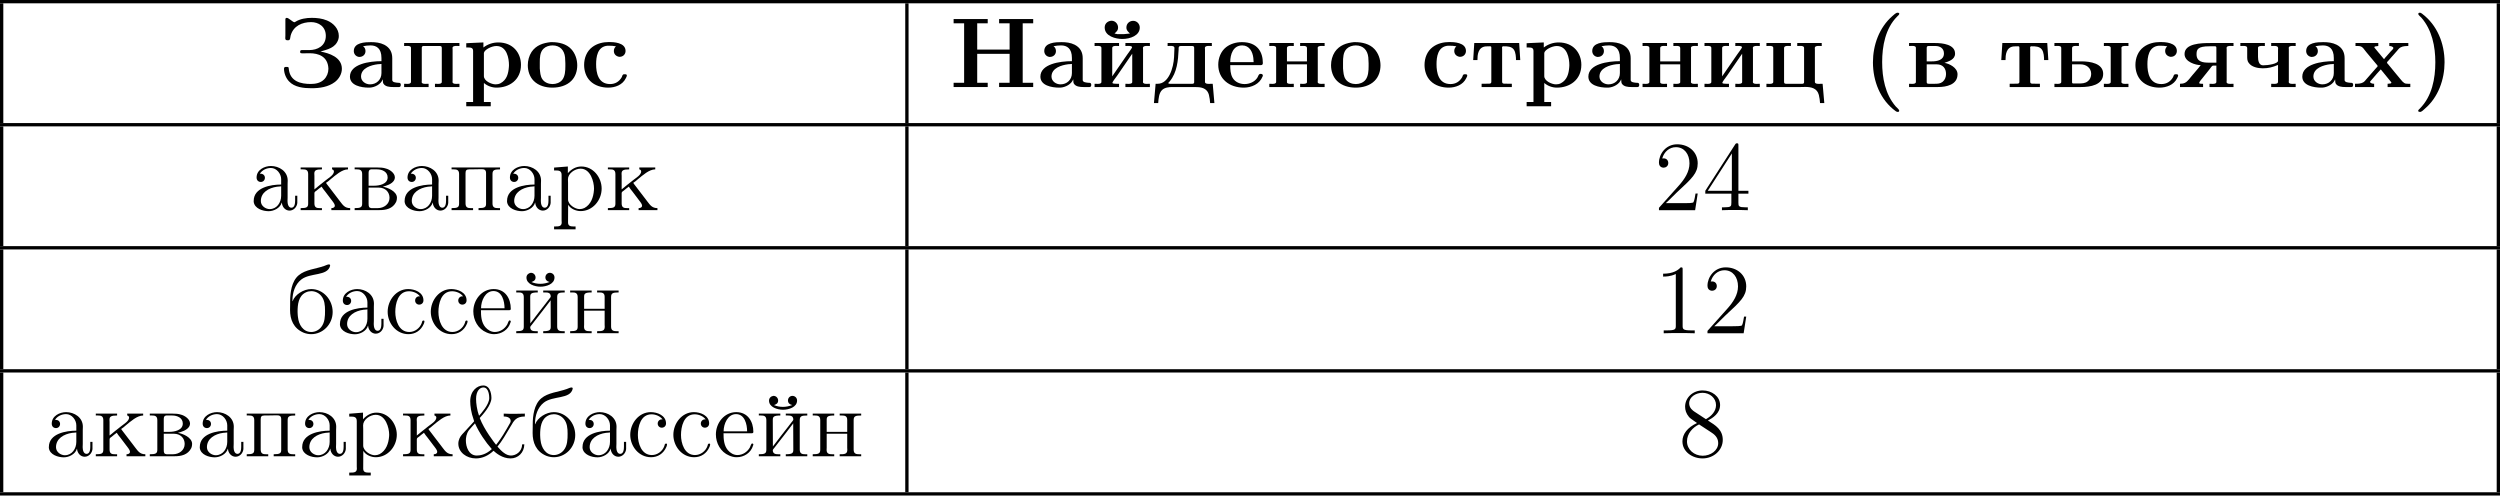 <?xml version='1.0' encoding='UTF-8'?>
<!-- This file was generated by dvisvgm 2.8.1 -->
<svg version='1.1' xmlns='http://www.w3.org/2000/svg' xmlns:xlink='http://www.w3.org/1999/xlink' width='603.102pt' height='119.551pt' viewBox='222.858 374.865 603.102 119.551'>
<defs>
<path id='g2-38' d='M.933-2.63C.729-2.403 .49-2.008 .49-1.53C.49-.49 1.482 .251 2.606 .251C3.407 .251 4.125-.096 4.734-.669C5.033-.406 5.774 .251 6.791 .251C7.687 .251 8.428-.43 8.452-1.447H8.189C8.165-.538 7.424-.096 6.838-.096S5.715-.586 5.212-1.172C5.774-1.865 6.181-2.57 6.802-3.622C7.221-4.352 7.472-4.794 8.512-4.806V-5.153C8.118-5.141 7.723-5.129 7.329-5.129C7.006-5.129 6.241-5.129 5.966-5.153V-4.806C6.468-4.806 6.802-4.615 6.802-4.28C6.802-4.232 6.802-4.16 6.755-4.065C6.516-3.622 6.193-3.084 5.894-2.594C5.464-1.901 5.093-1.447 5.045-1.387C4.842-1.638 3.622-3.192 3.072-4.627C3.383-4.961 4.483-6.145 4.483-7.042C4.483-7.161 4.471-8.548 3.491-8.548C2.762-8.548 1.925-7.902 1.925-6.647C1.925-6.085 2.032-5.272 2.331-4.447C2.355-4.364 2.391-4.268 2.391-4.244C2.391-4.208 2.331-4.148 2.307-4.125L.933-2.63ZM2.989-4.89C2.738-5.583 2.63-6.396 2.63-6.922C2.63-7.89 3.084-8.309 3.515-8.309C4.172-8.309 4.22-7.269 4.22-7.03C4.22-6.253 3.24-5.177 2.989-4.89ZM2.499-3.981C2.977-2.893 3.766-1.722 4.531-.873C3.79-.179 3.061-.096 2.714-.096C1.733-.096 1.399-1.172 1.399-1.901C1.399-2.212 1.447-2.714 1.769-3.156C1.781-3.192 2.403-3.873 2.499-3.981Z'/>
<path id='g2-49' d='M3.443-7.663C3.443-7.938 3.443-7.95 3.204-7.95C2.917-7.627 2.319-7.185 1.088-7.185V-6.838C1.363-6.838 1.961-6.838 2.618-7.149V-.921C2.618-.49 2.582-.347 1.53-.347H1.16V0C1.482-.024 2.642-.024 3.037-.024S4.579-.024 4.902 0V-.347H4.531C3.479-.347 3.443-.49 3.443-.921V-7.663Z'/>
<path id='g2-50' d='M5.26-2.008H4.997C4.961-1.805 4.866-1.148 4.746-.956C4.663-.849 3.981-.849 3.622-.849H1.411C1.733-1.124 2.463-1.889 2.774-2.176C4.591-3.85 5.26-4.471 5.26-5.655C5.26-7.03 4.172-7.95 2.786-7.95S.586-6.767 .586-5.738C.586-5.129 1.112-5.129 1.148-5.129C1.399-5.129 1.71-5.308 1.71-5.691C1.71-6.025 1.482-6.253 1.148-6.253C1.04-6.253 1.016-6.253 .98-6.241C1.207-7.054 1.853-7.603 2.63-7.603C3.646-7.603 4.268-6.755 4.268-5.655C4.268-4.639 3.682-3.754 3.001-2.989L.586-.287V0H4.949L5.26-2.008Z'/>
<path id='g2-52' d='M4.316-7.783C4.316-8.01 4.316-8.07 4.148-8.07C4.053-8.07 4.017-8.07 3.921-7.926L.323-2.343V-1.997H3.467V-.909C3.467-.466 3.443-.347 2.57-.347H2.331V0C2.606-.024 3.551-.024 3.885-.024S5.177-.024 5.452 0V-.347H5.212C4.352-.347 4.316-.466 4.316-.909V-1.997H5.523V-2.343H4.316V-7.783ZM3.527-6.85V-2.343H.622L3.527-6.85Z'/>
<path id='g2-56' d='M3.563-4.316C4.16-4.639 5.033-5.189 5.033-6.193C5.033-7.233 4.029-7.95 2.929-7.95C1.745-7.95 .813-7.077 .813-5.99C.813-5.583 .933-5.177 1.267-4.77C1.399-4.615 1.411-4.603 2.248-4.017C1.088-3.479 .49-2.678 .49-1.805C.49-.538 1.698 .251 2.917 .251C4.244 .251 5.356-.729 5.356-1.985C5.356-3.204 4.495-3.742 3.563-4.316ZM1.937-5.392C1.781-5.499 1.303-5.81 1.303-6.396C1.303-7.173 2.116-7.663 2.917-7.663C3.778-7.663 4.543-7.042 4.543-6.181C4.543-5.452 4.017-4.866 3.324-4.483L1.937-5.392ZM2.499-3.85L3.945-2.905C4.256-2.702 4.806-2.331 4.806-1.602C4.806-.693 3.885-.072 2.929-.072C1.913-.072 1.04-.813 1.04-1.805C1.04-2.738 1.722-3.491 2.499-3.85Z'/>
<path id='g1-224' d='M1.255-4.4C1.542-4.854 2.068-5.093 2.594-5.093C3.276-5.093 3.826-4.4 3.826-3.742V-3.096C2.618-3.096 .514-2.762 .514-1.124V-1.004C.622-.191 1.614 .12 2.319 .12C2.941 .12 3.718-.263 3.897-.921H3.909C3.945-.359 4.352 .048 4.83 .048C5.332 .048 5.727-.383 5.774-.873V-1.745H5.511V-1.16C5.511-.813 5.452-.299 5.057-.299C4.674-.299 4.591-.813 4.591-1.112C4.591-1.243 4.603-1.375 4.603-1.506V-3.168C4.603-3.3 4.615-3.443 4.615-3.575C4.615-4.698 3.575-5.332 2.594-5.332C1.829-5.332 .861-4.878 .861-3.945C.861-3.599 1.088-3.407 1.375-3.407S1.865-3.634 1.865-3.909C1.865-4.208 1.638-4.4 1.351-4.4H1.255ZM3.826-2.881V-1.745C3.826-.897 3.288-.132 2.439-.132C1.985-.132 1.375-.49 1.375-1.1C1.375-2.152 2.331-2.69 3.324-2.833C3.491-2.857 3.658-2.845 3.826-2.881Z'/>
<path id='g1-225' d='M.646-3.85C.634-3.873 .634-3.909 .634-3.945C.634-4.89 .944-5.894 1.698-6.48C2.798-7.34 4.866-6.862 5.177-8.13V-8.201C5.177-8.273 5.117-8.309 5.045-8.309C4.878-8.309 4.639-8.177 4.459-8.118C3.455-7.759 2.2-7.687 1.387-6.994C.526-6.276 .359-4.878 .359-3.862V-3.599C.347-3.335 .347-3.072 .347-2.809C.347-1.686 .741-.586 2.008-.06C2.295 .048 2.606 .108 2.905 .108C4.28 .108 5.487-1.052 5.487-2.57C5.487-4.041 4.352-5.332 2.905-5.332C1.985-5.332 .933-4.674 .646-3.85ZM1.267-2.307C1.255-2.403 1.255-2.499 1.255-2.594C1.255-3.419 1.339-4.507 2.26-4.937C2.463-5.033 2.69-5.081 2.905-5.081C3.359-5.081 3.802-4.878 4.101-4.519C4.519-4.029 4.567-3.359 4.567-2.738C4.567-2.068 4.555-1.303 4.101-.741C3.802-.371 3.359-.155 2.905-.155C1.913-.155 1.399-1.052 1.303-1.937C1.279-2.056 1.279-2.188 1.267-2.307Z'/>
<path id='g1-226' d='M.335-5.153V-4.926H.598C.933-4.926 1.243-4.878 1.243-4.364V-.801C1.243-.347 1.052-.251 .335-.251V-.012H3.347C4.101-.012 4.926-.167 5.344-1.004C5.404-1.16 5.44-1.315 5.44-1.494C5.44-2.295 4.28-2.75 3.73-2.833C3.85-2.881 3.969-2.905 4.089-2.941C4.591-3.096 5.189-3.419 5.189-3.957S4.543-4.914 4.125-5.021C3.778-5.141 3.419-5.153 3.061-5.153H.335ZM2.02-2.726H3.24C4.053-2.726 4.543-2.176 4.543-1.494C4.543-.729 3.862-.251 3.132-.251H2.355C2.068-.287 2.02-.43 2.02-.789V-2.726ZM2.02-2.953V-4.495C2.02-4.698 2.056-4.89 2.319-4.926H3.049C3.634-4.926 4.316-4.651 4.316-3.957C4.316-3.132 3.288-2.953 2.678-2.953H2.02Z'/>
<path id='g1-229' d='M1.267-2.786H4.686C4.806-2.786 4.866-2.833 4.866-2.953C4.866-4.184 4.208-5.332 2.798-5.332C1.363-5.332 .347-4.029 .347-2.642C.347-1.59 .909-.526 1.949-.096C2.224 .024 2.523 .108 2.821 .108H2.857C3.73 .108 4.579-.418 4.83-1.303C4.842-1.339 4.866-1.387 4.866-1.435C4.866-1.494 4.794-1.554 4.734-1.554C4.591-1.554 4.531-1.231 4.447-1.076C4.148-.538 3.587-.155 2.941-.155C2.487-.155 2.08-.406 1.793-.741C1.315-1.315 1.267-2.068 1.267-2.786ZM1.279-3.013C1.279-3.921 1.781-5.093 2.774-5.093C3.826-5.093 4.113-3.862 4.113-3.013H1.279Z'/>
<path id='g1-233' d='M.323-5.153V-4.926H.586C.921-4.926 1.231-4.878 1.231-4.364V-.801C1.231-.347 1.04-.251 .323-.251V-.012H2.917V-.251H2.678C2.343-.251 2.008-.299 2.008-.741C2.032-.849 2.14-.944 2.2-1.028L2.678-1.65C3.204-2.331 3.742-3.001 4.256-3.694C4.328-3.79 4.411-3.873 4.471-3.981L4.483-.777C4.483-.406 4.364-.251 3.575-.251V-.012H6.169V-.251H5.93C5.583-.251 5.26-.299 5.26-.801V-4.364C5.26-4.842 5.475-4.926 6.169-4.926V-5.153H3.575V-4.926H3.802C4.148-4.926 4.483-4.89 4.483-4.423C4.459-4.316 4.352-4.22 4.292-4.136L3.814-3.515C3.288-2.833 2.75-2.164 2.236-1.47C2.164-1.375 2.08-1.291 2.02-1.184L2.008-4.388C2.008-4.758 2.104-4.926 2.917-4.926V-5.153H.323ZM4.34-6.193V-6.181C3.969-6.049 3.622-5.966 3.228-5.966C2.845-5.966 2.499-6.037 2.152-6.181C2.379-6.265 2.654-6.36 2.654-6.731C2.654-7.018 2.427-7.293 2.104-7.293H2.068C1.769-7.245 1.554-7.018 1.554-6.719C1.554-5.918 2.582-5.619 3.24-5.619C3.921-5.619 4.937-5.918 4.937-6.731C4.937-7.077 4.663-7.293 4.376-7.293C4.077-7.293 3.838-7.042 3.838-6.743C3.838-6.432 4.053-6.241 4.34-6.193Z'/>
<path id='g1-234' d='M.323-5.153V-4.926H.586C.921-4.926 1.231-4.878 1.231-4.364V-.801C1.231-.347 1.04-.251 .323-.251V-.012H2.893V-.251H2.642C2.283-.251 1.985-.299 1.985-.813V-2.068C1.985-2.212 2.14-2.295 2.26-2.379C2.451-2.534 2.642-2.702 2.845-2.845C2.965-2.63 3.144-2.439 3.288-2.248C3.61-1.829 3.945-1.399 4.256-.968C4.34-.861 4.447-.681 4.447-.526C4.447-.359 4.268-.251 4.029-.251V-.012H6.3V-.251C5.655-.251 5.416-.622 5.093-1.04C4.591-1.698 4.101-2.355 3.587-3.013C3.515-3.108 3.443-3.192 3.383-3.3C3.575-3.407 3.754-3.575 3.921-3.718C4.531-4.22 5.308-4.926 6.037-4.926V-5.153H4.113V-4.926L4.22-4.89C4.304-4.83 4.34-4.758 4.34-4.686C4.34-4.244 3.718-3.909 3.383-3.634C2.917-3.264 2.439-2.893 1.985-2.511V-4.136C1.985-4.208 1.973-4.304 1.973-4.4C1.973-4.794 2.152-4.926 2.893-4.926V-5.153H.323Z'/>
<path id='g1-237' d='M.323-5.153V-4.926H.586C.921-4.926 1.231-4.878 1.231-4.364V-.801C1.231-.347 1.04-.251 .323-.251V-.012H2.917V-.251H2.666C2.319-.251 1.997-.299 1.997-.777C1.997-.873 2.008-.968 2.008-1.04V-2.726H4.483V-1.04C4.483-.968 4.495-.873 4.495-.777C4.495-.263 4.136-.251 3.575-.251V-.012H6.169V-.251H5.93C5.583-.251 5.26-.299 5.26-.801V-4.364C5.26-4.842 5.475-4.926 6.169-4.926V-5.153H3.575V-4.926H3.802C4.16-4.926 4.483-4.89 4.483-4.4V-2.953H2.008V-4.4C2.008-4.782 2.116-4.926 2.917-4.926V-5.153H.323Z'/>
<path id='g1-239' d='M.323-5.153V-4.926H.586C.921-4.926 1.231-4.878 1.231-4.364V-.801C1.231-.347 1.04-.251 .323-.251V-.012H2.917V-.251H2.654C2.319-.251 2.008-.299 2.008-.813V-4.459C2.008-4.782 2.104-4.926 2.439-4.926H2.63C3.072-4.926 3.503-4.949 3.945-4.949C4.244-4.949 4.483-4.89 4.483-4.483V-.765C4.483-.383 4.328-.251 3.575-.251V-.012H6.169V-.251H5.93C5.583-.251 5.26-.299 5.26-.801V-4.364C5.26-4.842 5.475-4.926 6.169-4.926V-5.153H.323Z'/>
<path id='g1-240' d='M.335-5.141V-4.794H.55C.909-4.794 1.243-4.758 1.243-4.256V1.243C1.243 1.315 1.255 1.399 1.255 1.482C1.255 1.937 .897 1.961 .502 1.961H.335V2.307H2.929V1.961H2.666C2.331 1.961 2.02 1.913 2.02 1.482L2.032-.658C2.331-.155 2.989 .108 3.539 .108C4.985 .108 6.073-1.196 6.073-2.606C6.073-3.945 5.069-5.272 3.622-5.272C2.965-5.272 2.427-4.949 1.997-4.471V-5.272L.335-5.141ZM5.141-2.391C5.081-1.59 4.794-.693 3.993-.263C3.814-.179 3.622-.132 3.419-.132C2.857-.132 2.02-.681 2.02-1.291V-3.288C2.02-3.443 2.008-3.587 2.008-3.742C2.008-4.411 2.821-5.009 3.527-5.009C4.734-5.009 5.153-3.431 5.153-2.606C5.153-2.534 5.153-2.463 5.141-2.391Z'/>
<path id='g1-241' d='M4.316-4.447C4.28-4.447 4.256-4.459 4.22-4.459C3.945-4.459 3.73-4.232 3.73-3.957C3.73-3.658 3.957-3.455 4.22-3.455C4.495-3.455 4.734-3.646 4.734-3.969C4.734-4.949 3.658-5.332 2.893-5.332C1.447-5.332 .418-3.981 .418-2.594C.418-1.219 1.447 .108 2.929 .108C3.73 .108 4.435-.323 4.782-1.148C4.806-1.219 4.854-1.327 4.854-1.423V-1.47C4.842-1.518 4.794-1.542 4.746-1.542C4.567-1.542 4.567-1.363 4.531-1.243C4.304-.61 3.694-.155 3.025-.155C1.757-.155 1.339-1.578 1.339-2.57C1.339-3.551 1.65-5.069 2.989-5.069C3.467-5.069 4.029-4.854 4.316-4.447Z'/>
<path id='g0-40' d='M4.172-8.966C4.005-8.907 3.778-8.703 3.634-8.572C2.044-7.185 1.291-5.069 1.291-2.989C1.291-.741 2.164 1.53 4.029 2.893C4.101 2.953 4.196 2.989 4.292 2.989S4.459 2.941 4.459 2.845C4.459 2.69 4.148 2.451 4.041 2.331C2.762 .849 2.403-1.136 2.403-3.025C2.403-4.926 2.786-7.089 4.208-8.512C4.292-8.596 4.471-8.739 4.471-8.847C4.471-8.942 4.364-8.978 4.268-8.978C4.232-8.978 4.196-8.978 4.172-8.966Z'/>
<path id='g0-41' d='M.837-8.966C.777-8.942 .753-8.883 .753-8.835C.753-8.679 1.028-8.5 1.136-8.369C2.415-6.886 2.809-4.902 2.809-3.001C2.809-1.04 2.415 1.112 .933 2.594C.861 2.666 .741 2.75 .741 2.857S.861 2.989 .956 2.989H1.004C1.172 2.965 1.411 2.726 1.554 2.594C3.156 1.231 3.921-.921 3.921-3.001C3.921-5.284 3.037-7.484 1.207-8.859C1.124-8.919 1.04-8.978 .933-8.978C.909-8.978 .873-8.978 .837-8.966Z'/>
<path id='g0-199' d='M5.057-4.292C5.894-4.555 6.862-4.71 7.209-5.75C7.257-5.894 7.269-6.037 7.269-6.181C7.269-7.054 6.599-7.735 5.834-8.046C5.26-8.285 4.627-8.357 4.005-8.357C3.347-8.357 2.63-8.249 2.044-7.89C2.008-7.867 1.973-7.831 1.925-7.831H1.913C1.722-7.831 1.231-8.357 .992-8.357C.837-8.357 .825-8.237 .825-8.153V-6.229C.825-6.133 .813-6.037 .813-5.93C.813-5.774 .837-5.655 1.064-5.655H1.172C1.435-5.655 1.399-5.966 1.459-6.217C1.793-7.412 2.869-7.843 3.933-7.843C4.806-7.843 5.703-7.329 5.703-6.181C5.703-4.961 4.674-4.471 3.718-4.471H2.833C2.654-4.471 2.606-4.411 2.606-4.268V-4.208C2.618-4.089 2.738-4.077 2.845-4.077H2.977C3.228-4.077 3.491-4.089 3.754-4.089C4.794-4.089 5.942-3.718 6.013-2.26V-2.188C6.013-1.733 5.822-1.255 5.499-.933C5.069-.502 4.471-.383 3.873-.383C2.726-.383 1.375-.658 1.231-2.224C1.231-2.343 1.219-2.439 1.028-2.439H.885C.753-2.439 .658-2.391 .658-2.224C.658-1.686 .885-1.1 1.255-.705C1.925 .024 3.049 .132 3.969 .132C4.949 .132 6.001-.012 6.802-.622C7.293-1.004 7.639-1.59 7.639-2.212C7.639-3.622 6.085-4.101 5.057-4.292Z'/>
<path id='g0-205' d='M.454-8.213V-7.699H1.722V-.526H.454V-.012H4.567V-.526H3.3V-4.017H7.209V-.526H5.942V-.012H10.054V-.526H8.787V-7.699H10.054V-8.213H5.942V-7.699H7.209V-4.531H3.3V-7.699H4.567V-8.213H.454Z'/>
<path id='g0-224' d='M1.985-4.926V-4.937C2.271-4.997 2.582-5.033 2.881-5.033C3.599-5.033 4.196-4.674 4.196-3.515V-3.132C2.738-3.132 .395-2.786 .395-1.267C.395-.203 1.733 .06 2.666 .06H2.798C3.419 .024 4.148-.359 4.352-.944C4.388-.777 4.34-.61 4.423-.442C4.651-.048 5.177-.012 5.595-.012H6.324C6.48-.012 6.528-.132 6.528-.275C6.528-.43 6.468-.526 6.276-.526H6.193C5.93-.55 5.523-.574 5.499-.837V-3.491C5.499-4.22 5.2-4.77 4.531-5.117C4.029-5.368 3.479-5.428 2.929-5.428C2.236-5.428 .861-5.392 .861-4.352C.861-4.029 1.076-3.706 1.47-3.646H1.554C1.925-3.646 2.271-3.909 2.271-4.352C2.271-4.579 2.176-4.806 1.985-4.926ZM4.196-2.798V-1.698C4.196-.885 3.587-.335 2.821-.335C2.295-.335 1.733-.693 1.733-1.279C1.733-2.319 2.977-2.666 3.754-2.762C3.897-2.774 4.053-2.774 4.196-2.798Z'/>
<path id='g0-226' d='M.418-5.32V-4.961C.538-4.961 .681-4.973 .801-4.973C1.04-4.973 1.243-4.937 1.243-4.722V-.634C1.243-.43 1.028-.395 .801-.395C.669-.395 .526-.406 .418-.406V-.012H3.897C4.926-.012 6.265-.287 6.265-1.554C6.265-2.343 5.284-2.833 4.686-2.929C5.153-3.096 5.966-3.312 5.966-4.029V-4.053C5.966-5.141 4.483-5.32 3.587-5.32H.418ZM2.546-2.75H3.754C4.519-2.75 4.878-2.248 4.878-1.578C4.878-1.219 4.746-.873 4.471-.646S3.873-.406 3.539-.406H2.809C2.678-.406 2.546-.418 2.546-.598V-2.75ZM2.546-3.108V-4.734C2.546-4.926 2.654-4.961 2.786-4.961H3.61C4.16-4.961 4.627-4.674 4.627-4.065C4.627-3.252 3.802-3.108 3.18-3.108H2.546Z'/>
<path id='g0-228' d='M1.733-5.32V-4.961C1.853-4.961 1.985-4.973 2.104-4.973C2.343-4.973 2.558-4.937 2.558-4.71C2.558-4.627 2.558-4.555 2.546-4.471L2.511-3.622C2.451-2.343 1.865-.406 .538-.406H.287L.084 1.925H.598C.634 1.375 .693 .693 1.076 .335C1.411 .036 1.877-.012 2.307-.012H5.009C5.667-.012 6.48 .036 6.719 .944C6.802 1.267 6.838 1.602 6.862 1.925H7.376L7.173-.406C7.018-.406 6.862-.395 6.707-.395C6.456-.395 6.241-.43 6.241-.634V-4.567C6.241-4.603 6.229-4.663 6.229-4.71C6.229-4.937 6.468-4.973 6.707-4.973C6.838-4.973 6.97-4.961 7.066-4.961V-5.32H1.733ZM4.914-.49C4.878-.43 4.806-.418 4.746-.406H1.985C1.937-.418 1.853-.418 1.817-.466V-.478C1.817-.538 1.937-.646 1.985-.693C2.869-1.757 3.001-3.204 3.061-4.531V-4.686C3.061-4.902 3.144-4.961 3.347-4.961H4.674C4.866-4.961 4.937-4.902 4.937-4.722V-.646C4.937-.586 4.937-.526 4.914-.49Z'/>
<path id='g0-229' d='M1.817-2.654H5.511C5.679-2.654 5.75-2.75 5.75-2.905C5.75-4.184 5.141-5.428 3.228-5.428C2.546-5.428 1.853-5.236 1.315-4.818C.681-4.316 .371-3.503 .371-2.702C.371-.992 1.71 .06 3.455 .06C4.364 .06 5.356-.359 5.715-1.279C5.738-1.315 5.75-1.363 5.75-1.411C5.75-1.53 5.643-1.602 5.487-1.602C5.224-1.602 5.212-1.327 5.069-1.112C4.734-.622 4.136-.371 3.551-.371C2.977-.371 2.403-.61 2.104-1.124C1.841-1.578 1.817-2.14 1.817-2.654ZM1.817-3.013C1.817-3.957 2.164-5.033 3.264-5.033C4.125-5.033 4.519-4.268 4.603-3.515C4.615-3.347 4.615-3.18 4.639-3.013H1.817Z'/>
<path id='g0-232' d='M.395-5.32V-4.961C.514-4.961 .658-4.973 .777-4.973C1.016-4.973 1.219-4.937 1.219-4.722V-.634C1.219-.43 1.004-.395 .777-.395C.646-.395 .502-.406 .395-.406V-.012H3.347V-.406H3.025C2.809-.406 2.582-.418 2.546-.502V-.526C2.546-.634 2.929-1.124 3.12-1.387C3.634-2.152 4.172-2.917 4.686-3.67C4.77-3.79 4.842-3.909 4.937-4.029V-.622C4.937-.43 4.722-.395 4.483-.395C4.352-.395 4.22-.406 4.113-.406V-.012H7.066V-.406C6.946-.406 6.802-.395 6.683-.395C6.432-.395 6.229-.43 6.229-.634C6.229-.681 6.241-.729 6.241-.777V-4.579C6.241-4.615 6.229-4.674 6.229-4.722C6.229-4.937 6.48-4.973 6.719-4.973C6.85-4.973 6.97-4.961 7.066-4.961V-5.32H4.113V-4.961C4.208-4.961 4.328-4.973 4.447-4.973C4.663-4.973 4.878-4.949 4.914-4.842V-4.818C4.914-4.686 4.531-4.232 4.352-3.957C3.957-3.395 3.575-2.821 3.18-2.26L2.762-1.65C2.69-1.53 2.606-1.411 2.523-1.303V-4.71C2.523-4.937 2.75-4.973 2.989-4.973C3.12-4.973 3.252-4.961 3.347-4.961V-5.32H.395Z'/>
<path id='g0-233' d='M.395-5.32V-4.961C.514-4.961 .658-4.973 .777-4.973C1.016-4.973 1.219-4.937 1.219-4.722V-.634C1.219-.43 1.004-.395 .777-.395C.646-.395 .502-.406 .395-.406V-.012H3.347V-.406H3.025C2.809-.406 2.582-.418 2.546-.502V-.526C2.546-.634 2.929-1.124 3.12-1.387C3.634-2.152 4.172-2.917 4.686-3.67C4.77-3.79 4.842-3.909 4.937-4.029V-.622C4.937-.43 4.722-.395 4.483-.395C4.352-.395 4.22-.406 4.113-.406V-.012H7.066V-.406C6.946-.406 6.802-.395 6.683-.395C6.432-.395 6.229-.43 6.229-.634C6.229-.681 6.241-.729 6.241-.777V-4.579C6.241-4.615 6.229-4.674 6.229-4.722C6.229-4.937 6.48-4.973 6.719-4.973C6.85-4.973 6.97-4.961 7.066-4.961V-5.32H4.113V-4.961C4.208-4.961 4.328-4.973 4.447-4.973C4.663-4.973 4.878-4.949 4.914-4.842V-4.818C4.914-4.686 4.531-4.232 4.352-3.957C3.957-3.395 3.575-2.821 3.18-2.26L2.762-1.65C2.69-1.53 2.606-1.411 2.523-1.303V-4.71C2.523-4.937 2.75-4.973 2.989-4.973C3.12-4.973 3.252-4.961 3.347-4.961V-5.32H.395ZM4.663-6.468L3.957-6.396H3.132L2.798-6.468C3.001-6.671 3.228-6.802 3.228-7.197C3.228-7.603 2.917-7.986 2.475-8.01C2.068-8.01 1.614-7.735 1.614-7.197C1.614-6.133 2.953-5.81 3.742-5.81C4.71-5.81 5.846-6.229 5.846-7.185C5.846-7.615 5.511-7.998 5.045-7.998C4.627-7.998 4.232-7.687 4.232-7.197C4.232-6.838 4.423-6.707 4.663-6.468Z'/>
<path id='g0-237' d='M.395-5.32V-4.961C.514-4.961 .658-4.973 .777-4.973C1.016-4.973 1.219-4.937 1.219-4.722V-.634C1.219-.43 1.004-.395 .777-.395C.646-.395 .502-.406 .395-.406V-.012H3.347V-.406C3.228-.406 3.096-.395 2.965-.395C2.726-.395 2.523-.43 2.523-.598V-2.75H4.937V-.598C4.937-.43 4.698-.395 4.459-.395C4.328-.395 4.208-.406 4.113-.406V-.012H7.066V-.406C6.946-.406 6.802-.395 6.683-.395C6.432-.395 6.229-.43 6.229-.634C6.229-.681 6.241-.729 6.241-.777V-4.579C6.241-4.615 6.229-4.674 6.229-4.722C6.229-4.937 6.48-4.973 6.719-4.973C6.85-4.973 6.97-4.961 7.066-4.961V-5.32H4.113V-4.961C4.232-4.961 4.364-4.973 4.495-4.973C4.734-4.973 4.937-4.937 4.937-4.698V-3.108H2.523V-4.698C2.523-4.937 2.75-4.973 2.977-4.973C3.108-4.973 3.252-4.961 3.347-4.961V-5.32H.395Z'/>
<path id='g0-238' d='M3.132-5.428C2.236-5.332 1.387-5.069 .825-4.244C.526-3.778 .371-3.216 .371-2.642C.371-1.949 .598-1.243 1.088-.753C1.674-.167 2.523 .06 3.347 .06C4.16 .06 5.045-.167 5.631-.765C6.121-1.255 6.336-1.949 6.336-2.63C6.336-3.347 6.085-4.077 5.607-4.591C5.021-5.224 4.113-5.428 3.276-5.428H3.132ZM1.817-2.26V-2.965C1.817-3.539 1.829-4.208 2.26-4.627C2.534-4.902 2.953-5.033 3.359-5.033C4.268-5.033 4.782-4.435 4.866-3.587C4.89-3.347 4.902-3.108 4.902-2.881V-2.523C4.902-1.973 4.866-1.315 4.531-.885C4.256-.538 3.802-.371 3.359-.371C2.893-.371 2.427-.55 2.152-.921C1.865-1.315 1.865-1.805 1.817-2.26Z'/>
<path id='g0-239' d='M.395-5.32V-4.961C.514-4.961 .658-4.973 .777-4.973C1.016-4.973 1.219-4.937 1.219-4.722V-.634C1.219-.43 1.004-.395 .777-.395C.646-.395 .502-.406 .395-.406V-.012H3.347V-.406C3.228-.406 3.084-.395 2.965-.395C2.714-.395 2.511-.43 2.511-.622C2.511-.669 2.523-.717 2.523-.765V-4.734C2.523-4.89 2.582-4.937 2.714-4.961H4.698C4.842-4.961 4.937-4.914 4.937-4.722V-.634C4.937-.43 4.722-.395 4.495-.395C4.364-.395 4.22-.406 4.113-.406V-.012H7.066V-.406C6.946-.406 6.802-.395 6.683-.395C6.432-.395 6.229-.43 6.229-.634C6.229-.681 6.241-.729 6.241-.777V-4.579C6.241-4.615 6.229-4.674 6.229-4.722C6.229-4.937 6.48-4.973 6.719-4.973C6.85-4.973 6.97-4.961 7.066-4.961V-5.32H.395Z'/>
<path id='g0-240' d='M.418-5.296V-4.782H.681C.98-4.782 1.243-4.746 1.243-4.364V1.793H.418V2.307H3.371V1.793H2.546V-.502C2.965-.143 3.503 .06 4.077 .06C5.583 .06 7.018-.849 7.018-2.69C7.018-4.113 6.061-5.392 4.28-5.392C3.622-5.392 3.001-5.177 2.487-4.782V-5.392L.861-5.32L.418-5.296ZM5.559-2.427C5.499-1.674 5.332-.885 4.543-.466C4.352-.371 4.16-.335 3.957-.335C3.455-.335 2.546-.741 2.546-1.327V-4.125C2.606-4.507 3.455-4.961 4.053-4.961C5.32-4.961 5.571-3.479 5.571-2.654C5.571-2.582 5.571-2.499 5.559-2.427Z'/>
<path id='g0-241' d='M4.28-4.926C4.125-4.77 4.029-4.615 4.029-4.364C4.029-3.981 4.28-3.73 4.663-3.658H4.734C5.141-3.658 5.44-3.969 5.44-4.364C5.44-5.404 3.945-5.44 3.455-5.44C2.726-5.44 2.008-5.272 1.423-4.83C.753-4.328 .442-3.503 .442-2.678C.442-1.985 .658-1.255 1.16-.753C1.722-.179 2.558 .06 3.347 .06C4.196 .06 5.081-.275 5.464-1.064C5.499-1.148 5.595-1.291 5.595-1.399C5.595-1.53 5.487-1.554 5.38-1.554H5.284C5.045-1.554 5.057-1.351 4.985-1.207C4.686-.681 4.208-.371 3.575-.371C2.128-.371 1.889-1.745 1.889-2.75C1.889-3.622 2.032-4.89 3.264-4.997H3.395C3.682-4.997 3.993-4.985 4.28-4.926Z'/>
<path id='g0-242' d='M.466-5.32L.335-3.264H.849C.849-3.873 .909-4.83 1.853-4.914C2.008-4.926 2.164-4.926 2.319-4.926H2.379C2.499-4.926 2.523-4.866 2.523-4.758V-.634C2.523-.442 2.379-.418 2.236-.418H2.164C1.889-.418 1.626-.406 1.351-.406V-.012H4.997V-.406C4.722-.406 4.459-.418 4.184-.418H4.113C3.969-.418 3.826-.442 3.826-.634V-4.615C3.826-4.651 3.814-4.71 3.814-4.758C3.814-4.866 3.862-4.926 3.969-4.926H4.029C4.459-4.926 4.961-4.914 5.236-4.531C5.475-4.196 5.499-3.599 5.499-3.264H6.013L5.882-5.32H.466Z'/>
<path id='g0-245' d='M.275-5.32V-4.961H.55C.789-4.961 1.004-4.937 1.207-4.698C1.71-4.029 2.283-3.407 2.798-2.762C2.845-2.702 2.941-2.618 2.941-2.546V-2.534C2.941-2.463 2.845-2.391 2.798-2.343L1.626-1.004C1.494-.861 1.375-.669 1.196-.574C.909-.406 .538-.406 .215-.406V-.012H2.523V-.406C2.343-.406 2.032-.478 2.032-.634C2.032-.681 2.08-.729 2.116-.765L2.355-1.04C2.678-1.411 2.989-1.793 3.324-2.14L4.555-.634L4.615-.514L4.507-.442L4.148-.406V-.012H6.886V-.406H6.599C6.241-.406 6.097-.454 5.691-.968C5.212-1.566 4.71-2.128 4.232-2.738C4.184-2.798 4.077-2.881 4.077-2.965C4.077-3.037 4.172-3.12 4.22-3.168C4.364-3.324 4.495-3.491 4.639-3.646L5.284-4.376C5.404-4.519 5.523-4.686 5.691-4.782C5.966-4.949 6.336-4.961 6.647-4.961V-5.32H4.352V-4.961C4.531-4.961 4.842-4.89 4.842-4.71V-4.698C4.818-4.579 4.639-4.435 4.531-4.316L4.005-3.718C3.909-3.61 3.802-3.503 3.718-3.371L2.594-4.722L2.534-4.842L2.654-4.914L3.025-4.961V-5.32H.275Z'/>
<path id='g0-246' d='M.395-5.32V-4.961C.514-4.961 .658-4.973 .777-4.973C1.016-4.973 1.219-4.937 1.219-4.722V-.634C1.219-.43 1.004-.395 .777-.395C.646-.395 .502-.406 .395-.406V-.012H4.519C4.698-.012 4.89-.024 5.093-.024C5.762-.024 6.504 .108 6.719 .944C6.802 1.267 6.838 1.602 6.862 1.925H7.376L7.173-.406C7.018-.406 6.862-.395 6.707-.395C6.456-.395 6.241-.43 6.241-.634V-4.567C6.241-4.603 6.229-4.663 6.229-4.71C6.229-4.937 6.468-4.973 6.707-4.973C6.838-4.973 6.97-4.961 7.066-4.961V-5.32H4.113V-4.961C4.232-4.961 4.364-4.973 4.483-4.973C4.722-4.973 4.937-4.937 4.937-4.71V-.622C4.937-.466 4.89-.43 4.746-.406H2.738C2.582-.43 2.523-.454 2.523-.658V-4.698C2.523-4.937 2.75-4.973 2.989-4.973C3.12-4.973 3.252-4.961 3.347-4.961V-5.32H.395Z'/>
<path id='g0-247' d='M.395-5.32V-4.961C.514-4.961 .646-4.973 .765-4.973C1.016-4.973 1.219-4.937 1.219-4.698V-3.718C1.219-3.431 1.219-3.168 1.399-2.929C1.757-2.415 2.523-2.271 3.108-2.271C3.754-2.271 4.28-2.403 4.937-2.678V-.646C4.937-.43 4.722-.395 4.495-.395C4.352-.395 4.208-.406 4.113-.406V-.012H7.066V-.406C6.946-.406 6.802-.395 6.683-.395C6.432-.395 6.229-.43 6.229-.634C6.229-.681 6.241-.729 6.241-.777V-4.579C6.241-4.615 6.229-4.674 6.229-4.722C6.229-4.937 6.48-4.973 6.719-4.973C6.85-4.973 6.97-4.961 7.066-4.961V-5.32H4.113V-4.961C4.232-4.961 4.364-4.973 4.483-4.973C4.734-4.973 4.949-4.926 4.949-4.674C4.949-4.603 4.937-4.543 4.937-4.495V-3.18C4.937-2.821 3.754-2.63 3.132-2.63C2.63-2.63 2.523-3.204 2.523-3.658V-4.734C2.523-4.937 2.774-4.973 3.025-4.973C3.144-4.973 3.264-4.961 3.347-4.961V-5.32H.395Z'/>
<path id='g0-251' d='M.383-5.32V-4.961C.502-4.961 .646-4.973 .765-4.973C1.004-4.973 1.207-4.937 1.207-4.722V-.634C1.207-.43 .992-.395 .765-.395C.634-.395 .49-.406 .383-.406V-.012H3.587C4.686-.012 6.265-.251 6.265-1.602C6.265-2.869 4.698-3.108 3.634-3.108H2.511V-4.698C2.511-4.937 2.738-4.973 2.965-4.973C3.096-4.973 3.24-4.961 3.335-4.961V-5.32H.383ZM6.348-5.32V-4.961C6.468-4.961 6.587-4.973 6.707-4.973C6.958-4.973 7.173-4.937 7.173-4.734V-.622C7.173-.43 6.958-.395 6.731-.395C6.587-.395 6.444-.406 6.348-.406V-.012H9.313V-.406C9.194-.406 9.05-.395 8.931-.395C8.679-.395 8.464-.43 8.464-.634C8.464-.693 8.476-.741 8.476-.789V-4.579C8.476-4.615 8.464-4.674 8.464-4.722C8.464-4.937 8.715-4.973 8.966-4.973C9.098-4.973 9.217-4.961 9.313-4.961V-5.32H6.348ZM2.511-2.75H3.527C4.196-2.75 4.818-2.343 4.818-1.59C4.818-1.243 4.663-.885 4.4-.705C4.089-.454 3.706-.442 3.335-.442H2.678C2.558-.442 2.511-.478 2.511-.598V-2.75Z'/>
<path id='g0-255' d='M2.714-2.654C2.415-2.236 2.056-1.865 1.733-1.47L1.291-.933C.968-.538 .693-.406 .215-.406V-.012H3.001V-.406H2.833C2.69-.406 2.546-.418 2.534-.49V-.514C2.534-.646 2.821-.956 2.965-1.136C3.228-1.47 3.503-1.805 3.766-2.14L3.981-2.427C4.065-2.511 4.101-2.594 4.22-2.594H4.603V-.646C4.603-.43 4.388-.395 4.16-.395C4.017-.395 3.873-.406 3.778-.406V-.012H6.671V-.406C6.551-.406 6.408-.395 6.288-.395C6.037-.395 5.834-.43 5.834-.634C5.834-.681 5.846-.729 5.846-.777V-4.579C5.846-4.615 5.834-4.674 5.834-4.722C5.834-4.937 6.085-4.973 6.324-4.973C6.456-4.973 6.575-4.961 6.671-4.961V-5.32H3.873C2.75-5.32 .765-5.272 .765-3.993C.765-3.025 2.14-2.654 2.714-2.654ZM4.603-2.953H3.706C3.037-2.953 2.212-3.025 2.212-3.957C2.212-4.555 2.355-4.926 3.766-4.926H4.447C4.579-4.926 4.603-4.854 4.603-4.734V-2.953Z'/>
</defs>
<g id='page1' transform='matrix(2 0 0 2 0 0)'>
<rect x='111.429' y='187.433' height='.399' width='301.551'/>
<rect x='111.429' y='187.831' height='14.446' width='.399'/>
<use x='145.027' y='197.943' xlink:href='#g0-199'/>
<use x='153.244' y='197.943' xlink:href='#g0-224'/>
<use x='159.781' y='197.943' xlink:href='#g0-239'/>
<use x='167.251' y='197.943' xlink:href='#g0-240'/>
<use x='174.721' y='197.943' xlink:href='#g0-238'/>
<use x='181.444' y='197.943' xlink:href='#g0-241'/>
<rect x='220.62' y='187.831' height='14.446' width='.399'/>
<use x='226' y='197.943' xlink:href='#g0-205'/>
<use x='236.527' y='197.943' xlink:href='#g0-224'/>
<use x='243.063' y='197.943' xlink:href='#g0-233'/>
<use x='250.534' y='197.943' xlink:href='#g0-228'/>
<use x='258.004' y='197.943' xlink:href='#g0-229'/>
<use x='264.139' y='197.943' xlink:href='#g0-237'/>
<use x='271.609' y='197.943' xlink:href='#g0-238'/>
<use x='282.814' y='197.943' xlink:href='#g0-241'/>
<use x='288.79' y='197.943' xlink:href='#g0-242'/>
<use x='295.154' y='197.943' xlink:href='#g0-240'/>
<use x='302.624' y='197.943' xlink:href='#g0-224'/>
<use x='309.16' y='197.943' xlink:href='#g0-237'/>
<use x='316.631' y='197.943' xlink:href='#g0-232'/>
<use x='324.101' y='197.943' xlink:href='#g0-246'/>
<use x='336.053' y='197.943' xlink:href='#g0-40'/>
<use x='341.282' y='197.943' xlink:href='#g0-226'/>
<use x='352.487' y='197.943' xlink:href='#g0-242'/>
<use x='358.851' y='197.943' xlink:href='#g0-251'/>
<use x='368.562' y='197.943' xlink:href='#g0-241'/>
<use x='374.165' y='197.943' xlink:href='#g0-255'/>
<use x='381.268' y='197.943' xlink:href='#g0-247'/>
<use x='388.738' y='197.943' xlink:href='#g0-224'/>
<use x='395.275' y='197.943' xlink:href='#g0-245'/>
<use x='402.371' y='197.943' xlink:href='#g0-41'/>
<rect x='412.582' y='187.831' height='14.446' width='.399'/>
<rect x='111.429' y='202.277' height='.399' width='301.551'/>
<rect x='111.429' y='202.675' height='14.446' width='.399'/>
<use x='141.517' y='212.787' xlink:href='#g1-224'/>
<use x='147.369' y='212.787' xlink:href='#g1-234'/>
<use x='153.87' y='212.787' xlink:href='#g1-226'/>
<use x='159.722' y='212.787' xlink:href='#g1-224'/>
<use x='165.574' y='212.787' xlink:href='#g1-239'/>
<use x='172.075' y='212.787' xlink:href='#g1-224'/>
<use x='177.927' y='212.787' xlink:href='#g1-240'/>
<use x='184.429' y='212.787' xlink:href='#g1-234'/>
<rect x='220.62' y='202.675' height='14.446' width='.399'/>
<use x='310.947' y='212.787' xlink:href='#g2-50'/>
<use x='316.8' y='212.787' xlink:href='#g2-52'/>
<rect x='412.582' y='202.675' height='14.446' width='.399'/>
<rect x='111.429' y='217.121' height='.399' width='301.551'/>
<rect x='111.429' y='217.52' height='14.446' width='.399'/>
<use x='146.068' y='227.632' xlink:href='#g1-225'/>
<use x='151.92' y='227.632' xlink:href='#g1-224'/>
<use x='157.771' y='227.632' xlink:href='#g1-241'/>
<use x='162.973' y='227.632' xlink:href='#g1-241'/>
<use x='168.174' y='227.632' xlink:href='#g1-229'/>
<use x='173.376' y='227.632' xlink:href='#g1-233'/>
<use x='179.878' y='227.632' xlink:href='#g1-237'/>
<rect x='220.62' y='217.52' height='14.446' width='.399'/>
<use x='310.947' y='227.632' xlink:href='#g2-49'/>
<use x='316.8' y='227.632' xlink:href='#g2-50'/>
<rect x='412.582' y='217.52' height='14.446' width='.399'/>
<rect x='111.429' y='231.966' height='.399' width='301.551'/>
<rect x='111.429' y='232.364' height='14.446' width='.399'/>
<use x='116.809' y='242.476' xlink:href='#g1-224'/>
<use x='122.661' y='242.476' xlink:href='#g1-234'/>
<use x='129.162' y='242.476' xlink:href='#g1-226'/>
<use x='135.014' y='242.476' xlink:href='#g1-224'/>
<use x='140.866' y='242.476' xlink:href='#g1-239'/>
<use x='147.367' y='242.476' xlink:href='#g1-224'/>
<use x='153.219' y='242.476' xlink:href='#g1-240'/>
<use x='159.721' y='242.476' xlink:href='#g1-234'/>
<use x='166.223' y='242.476' xlink:href='#g2-38'/>
<use x='175.327' y='242.476' xlink:href='#g1-225'/>
<use x='181.179' y='242.476' xlink:href='#g1-224'/>
<use x='187.031' y='242.476' xlink:href='#g1-241'/>
<use x='192.232' y='242.476' xlink:href='#g1-241'/>
<use x='197.433' y='242.476' xlink:href='#g1-229'/>
<use x='202.635' y='242.476' xlink:href='#g1-233'/>
<use x='209.137' y='242.476' xlink:href='#g1-237'/>
<rect x='220.62' y='232.364' height='14.446' width='.399'/>
<use x='313.874' y='242.476' xlink:href='#g2-56'/>
<rect x='412.582' y='232.364' height='14.446' width='.399'/>
<rect x='111.429' y='246.81' height='.399' width='301.551'/>
</g>
</svg>